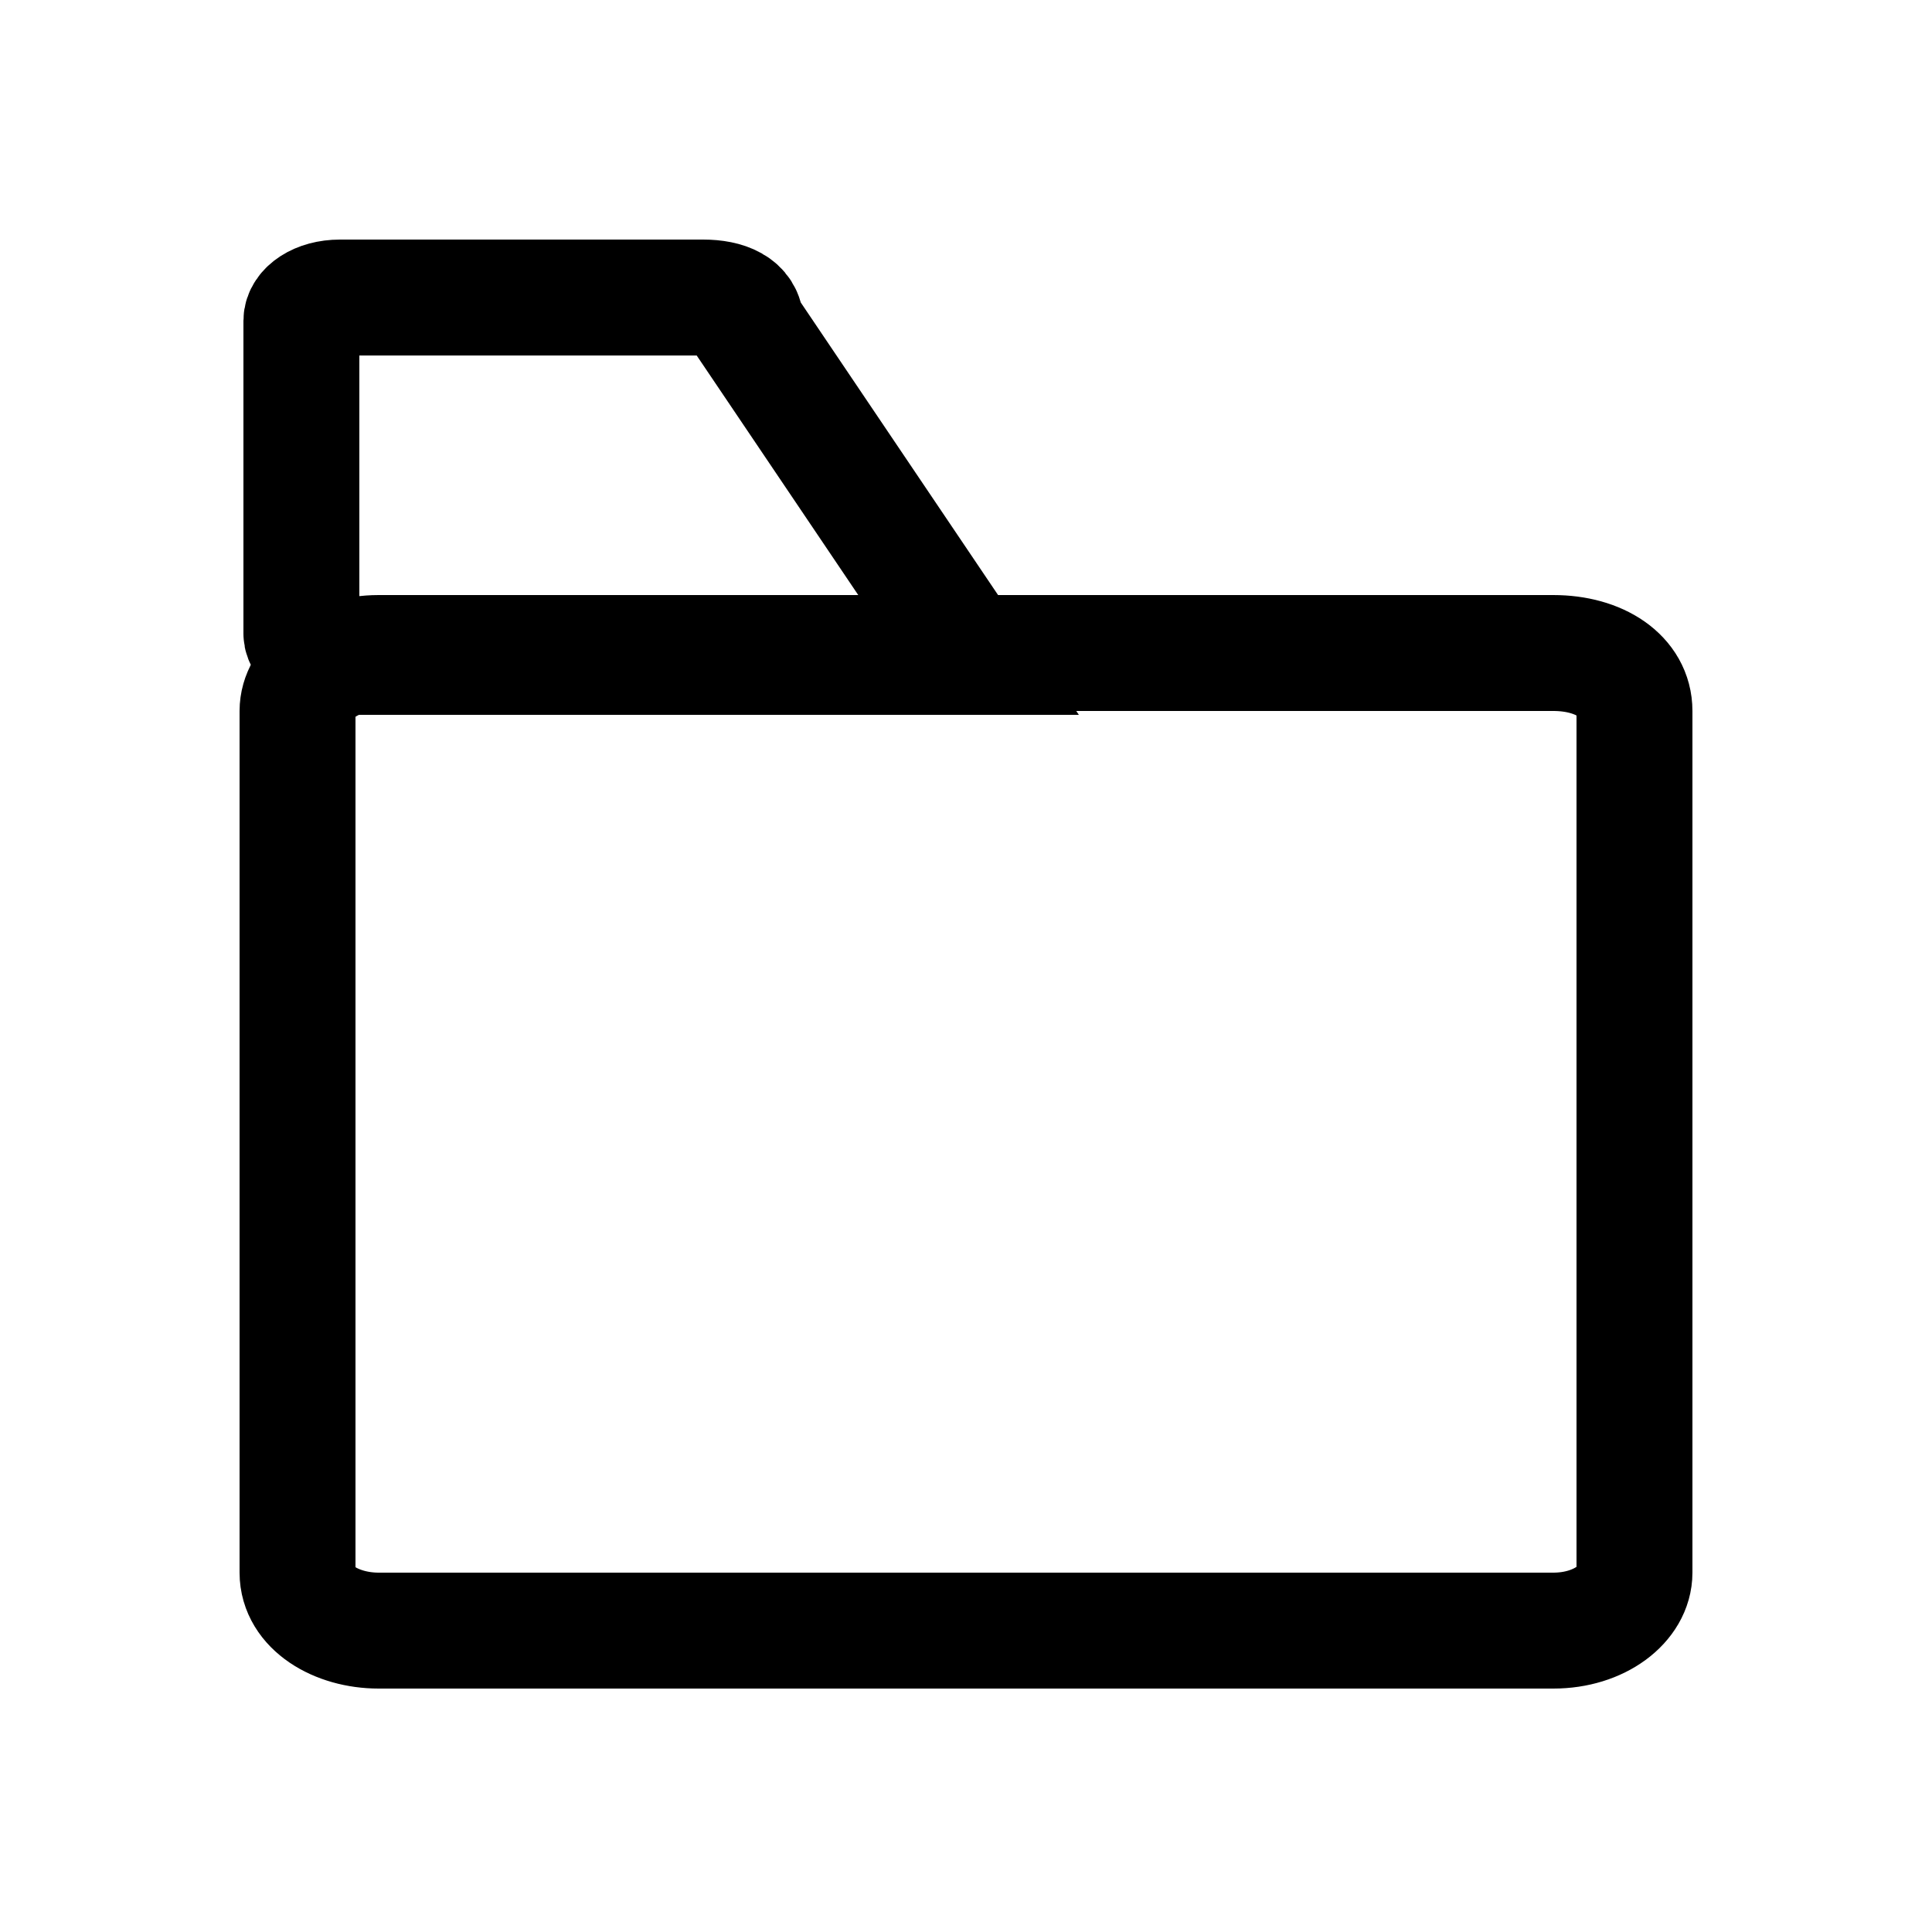<?xml version="1.0" encoding="utf-8"?>
<!-- Generator: Adobe Illustrator 19.0.0, SVG Export Plug-In . SVG Version: 6.00 Build 0)  -->
<svg version="1.1" id="Layer_1" xmlns="http://www.w3.org/2000/svg" xmlns:xlink="http://www.w3.org/1999/xlink" x="0px" y="0px"
	 viewBox="0 0 50 50" style="enable-background:new 0 0 50 50;" xml:space="preserve">
<style type="text/css">
	.st0{fill:none;stroke:#000000;stroke-width:3;stroke-miterlimit:10;}
</style>
<g id="XMLID_1_">
	<path id="XMLID_14_" class="st0" d="M18.2,7.7H8.8c-0.6,0-1,0.3-1,0.6v8.1c0,0.3,0.5,0.6,1,0.6h9.5c0.6,0,6.8,0,6.8,0l-5.8-8.6
		C19.3,7.9,18.8,7.7,18.2,7.7L18.2,7.7z"/>
</g>
<g id="XMLID_2_">
	<path id="XMLID_3_" class="st0" d="M40.2,16.9H9.8c-1.2,0-2.1,0.7-2.1,1.5v22.3c0,0.9,1,1.5,2.1,1.5h30.4c1.2,0,2.1-0.7,2.1-1.5
		V18.4C42.3,17.5,41.4,16.9,40.2,16.9L40.2,16.9z"/>
</g>
</svg>
